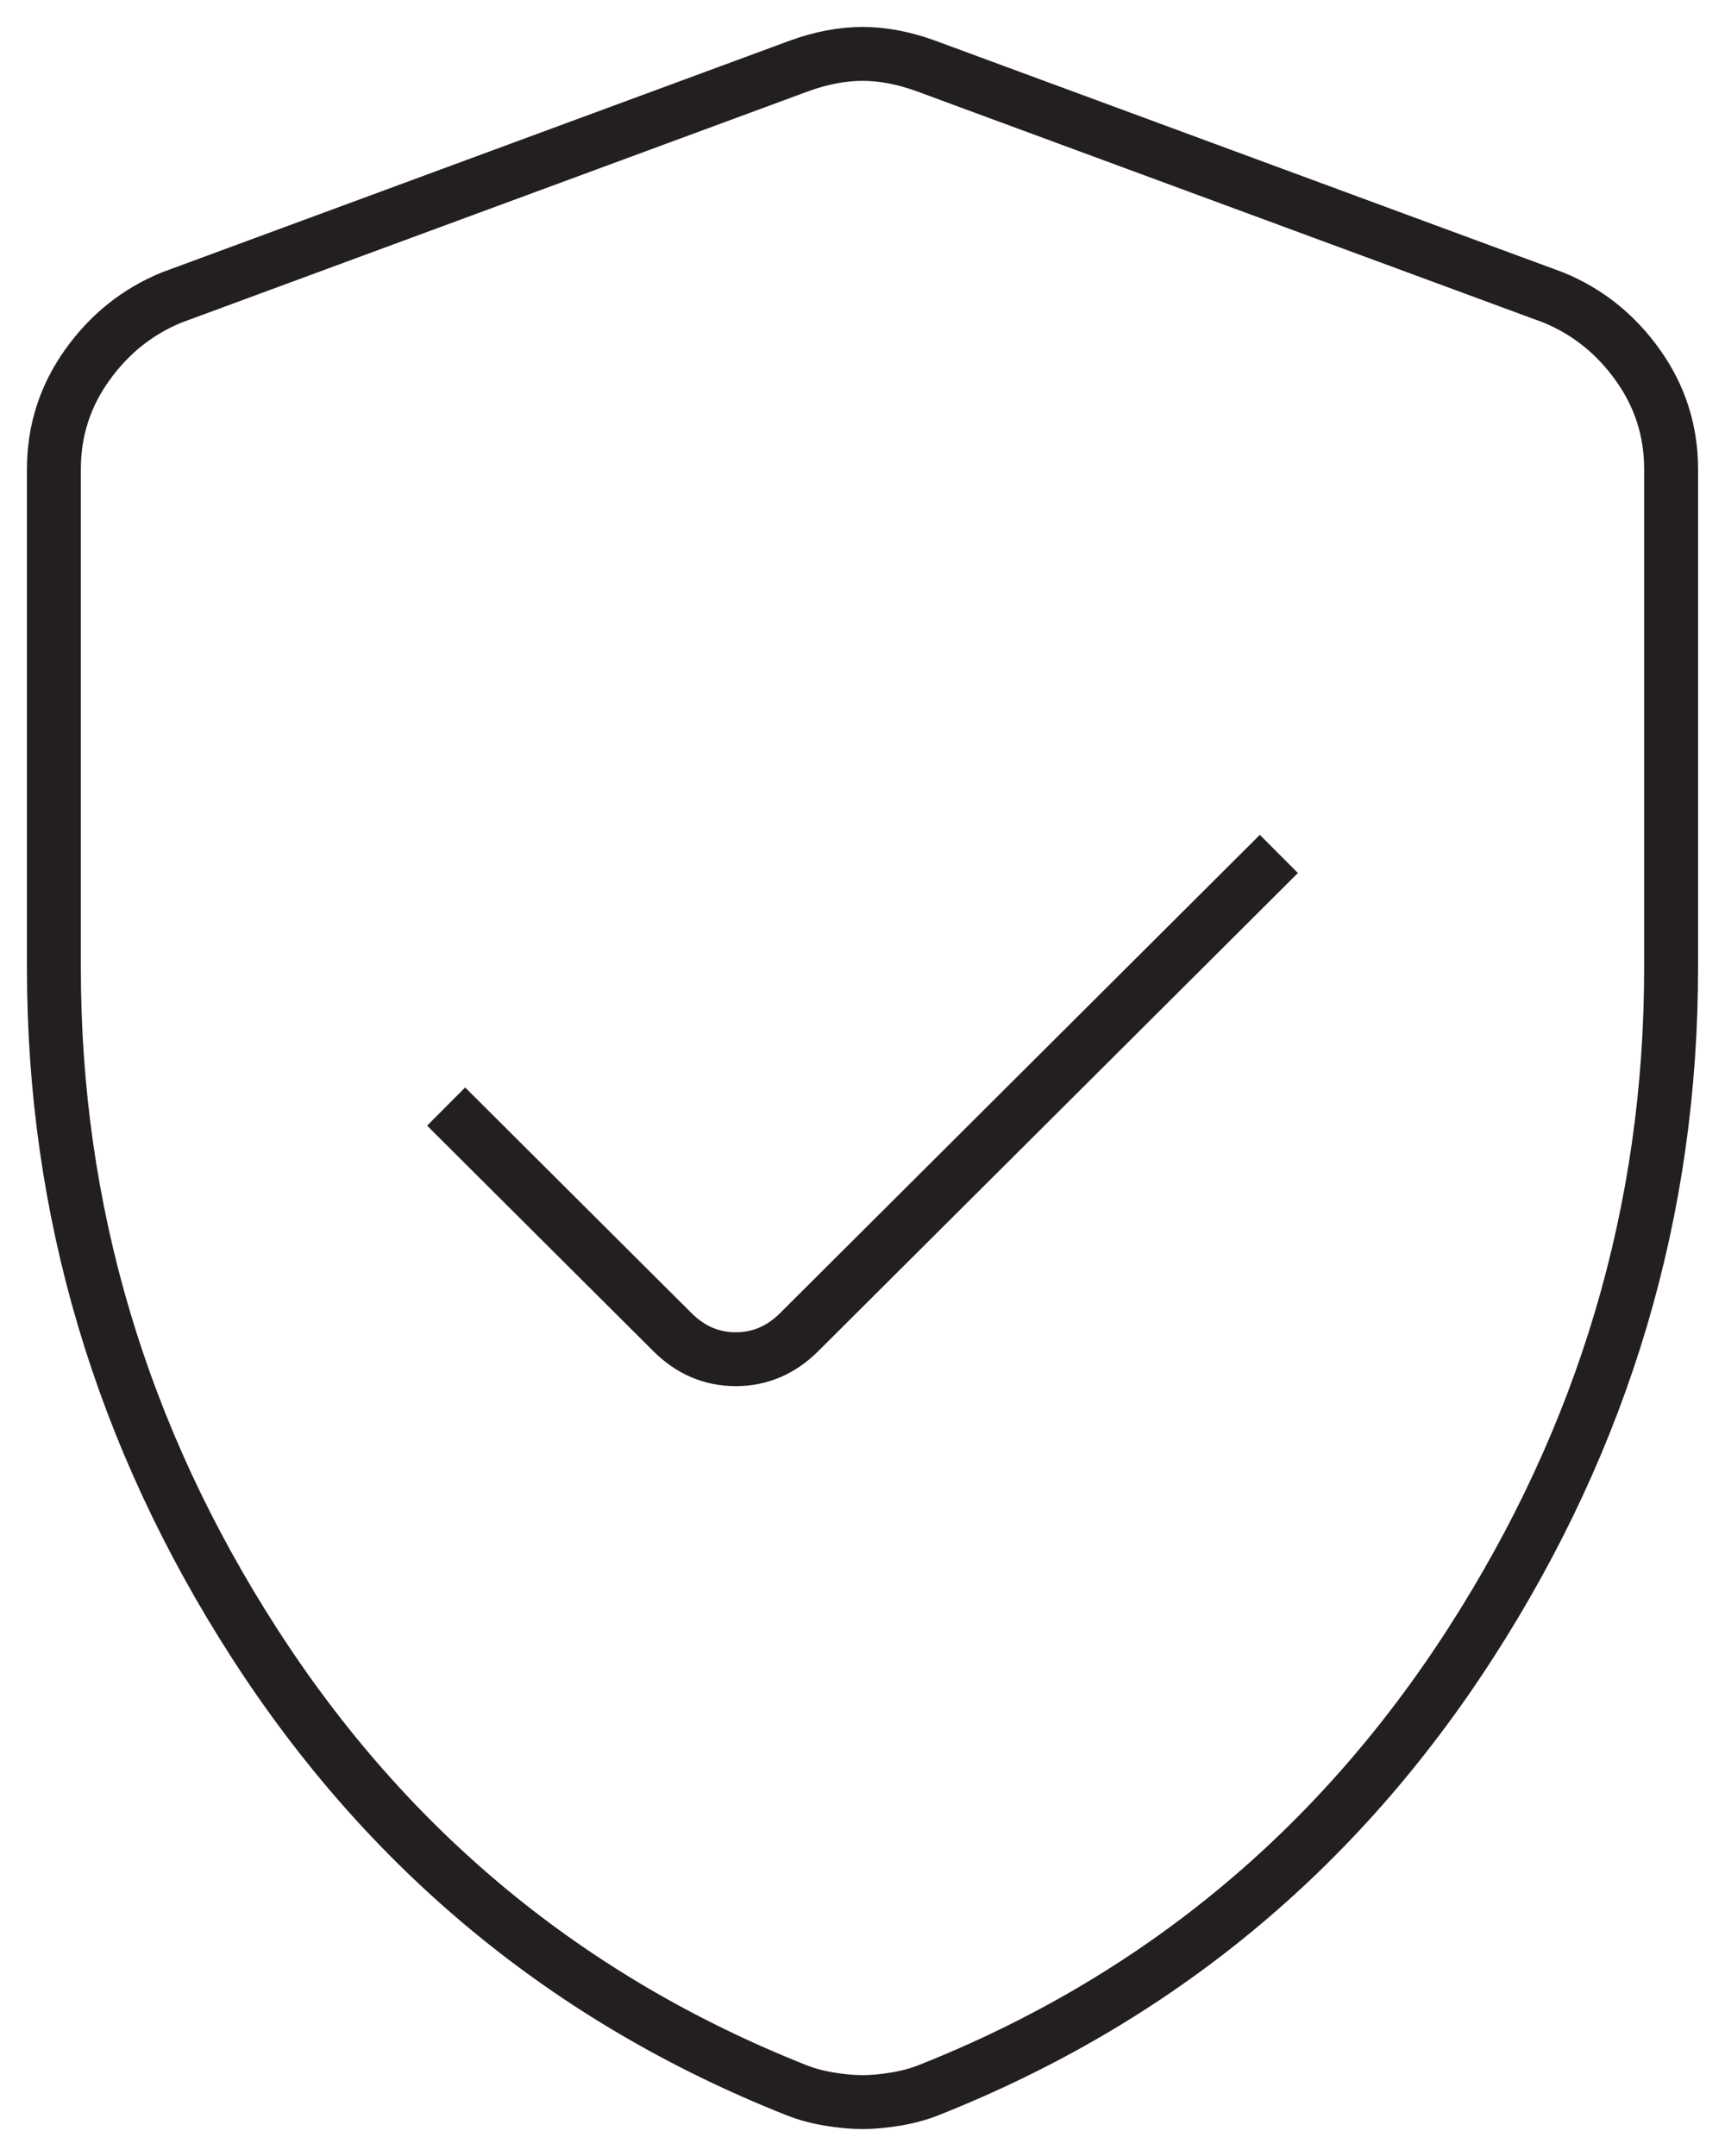 <svg width="32" height="40" viewBox="0 0 32 40" fill="none" xmlns="http://www.w3.org/2000/svg">
<path d="M8.276 20.53L12.474 24.715C12.81 25.05 13.201 25.217 13.649 25.217C14.097 25.217 14.489 25.05 14.825 24.715L23.724 15.843M16 39C15.813 39 15.608 38.981 15.384 38.944C15.16 38.907 14.955 38.851 14.769 38.777C10.552 37.103 7.203 34.341 4.722 30.491C2.241 26.64 1 22.465 1 17.963V8.7C1 7.994 1.205 7.352 1.616 6.775C2.026 6.199 2.549 5.78 3.183 5.52L14.825 1.223C15.235 1.074 15.627 1 16 1C16.373 1 16.765 1.074 17.175 1.223L28.817 5.52C29.451 5.78 29.974 6.199 30.384 6.775C30.795 7.352 31 7.994 31 8.7V17.963C31 22.465 29.759 26.64 27.278 30.491C24.797 34.341 21.448 37.103 17.231 38.777C17.045 38.851 16.84 38.907 16.616 38.944C16.392 38.981 16.187 39 16 39Z" stroke="#231F20"/>
</svg>
